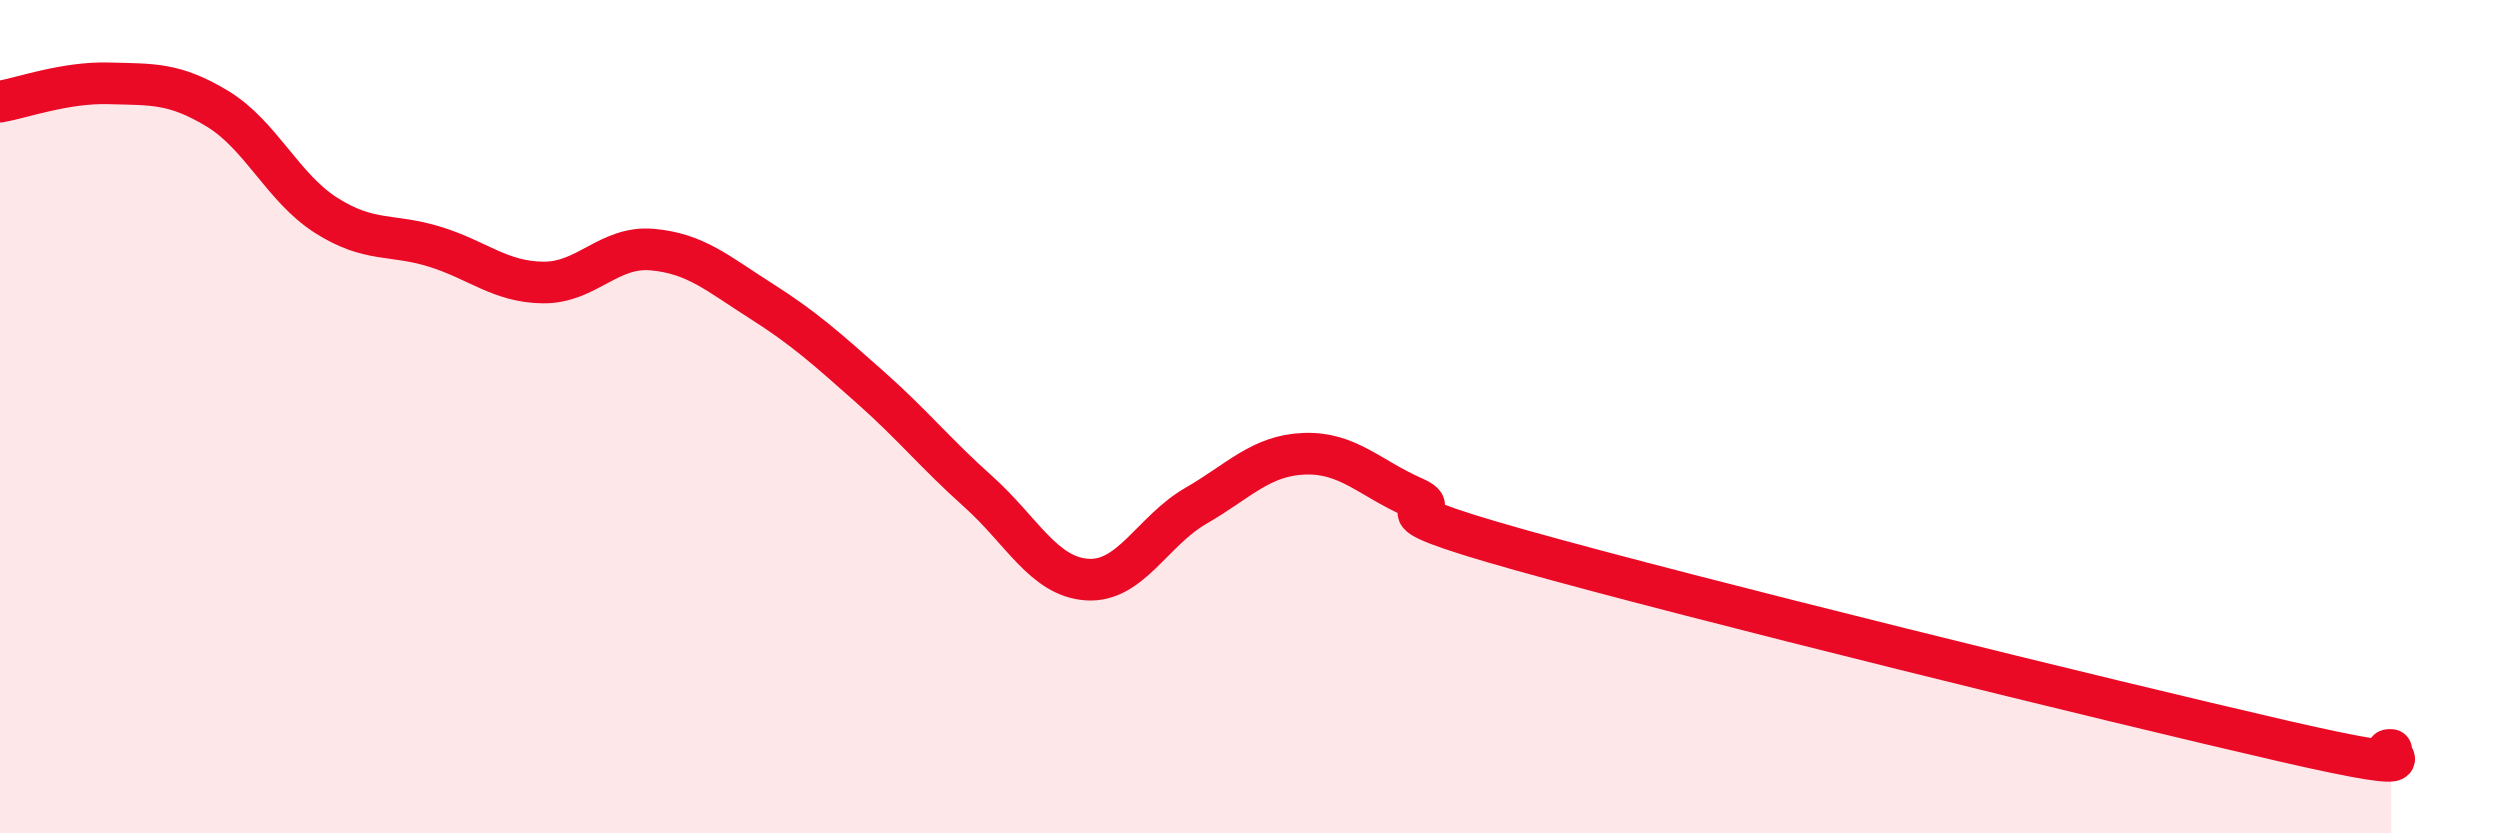 
    <svg width="60" height="20" viewBox="0 0 60 20" xmlns="http://www.w3.org/2000/svg">
      <path
        d="M 0,2.44 C 0.52,2.35 1.57,1.97 2.61,2 C 3.65,2.03 4.18,1.98 5.22,2.61 C 6.26,3.24 6.79,4.51 7.83,5.17 C 8.87,5.83 9.39,5.6 10.43,5.92 C 11.47,6.24 12,6.77 13.04,6.78 C 14.08,6.79 14.61,5.9 15.65,5.99 C 16.69,6.08 17.22,6.56 18.26,7.22 C 19.3,7.88 19.83,8.36 20.87,9.28 C 21.91,10.2 22.44,10.87 23.48,11.8 C 24.52,12.73 25.05,13.84 26.09,13.91 C 27.13,13.98 27.66,12.74 28.7,12.14 C 29.74,11.54 30.26,10.93 31.3,10.89 C 32.34,10.85 32.87,11.47 33.91,11.93 C 34.95,12.39 32.35,12.04 36.52,13.21 C 40.69,14.38 50.61,16.82 54.78,17.78 C 58.95,18.74 56.87,17.96 57.39,18L57.39 20L0 20Z"
        fill="#EB0A25"
        opacity="0.1"
        stroke-linecap="round"
        stroke-linejoin="round"
      />
      <path
        d="M 0,2.44 C 0.52,2.35 1.57,1.97 2.61,2 C 3.65,2.03 4.18,1.98 5.22,2.61 C 6.26,3.24 6.79,4.51 7.83,5.17 C 8.87,5.83 9.39,5.6 10.43,5.92 C 11.47,6.24 12,6.77 13.04,6.78 C 14.08,6.79 14.61,5.9 15.65,5.99 C 16.69,6.08 17.22,6.56 18.26,7.22 C 19.3,7.88 19.83,8.36 20.87,9.28 C 21.91,10.2 22.44,10.87 23.48,11.8 C 24.52,12.73 25.05,13.84 26.09,13.91 C 27.13,13.98 27.66,12.74 28.7,12.14 C 29.74,11.54 30.26,10.93 31.3,10.89 C 32.34,10.85 32.87,11.47 33.91,11.93 C 34.95,12.39 32.35,12.04 36.52,13.21 C 40.69,14.38 50.61,16.82 54.78,17.78 C 58.95,18.74 56.87,17.96 57.39,18"
        stroke="#EB0A25"
        stroke-width="1"
        fill="none"
        stroke-linecap="round"
        stroke-linejoin="round"
      />
    </svg>
  
